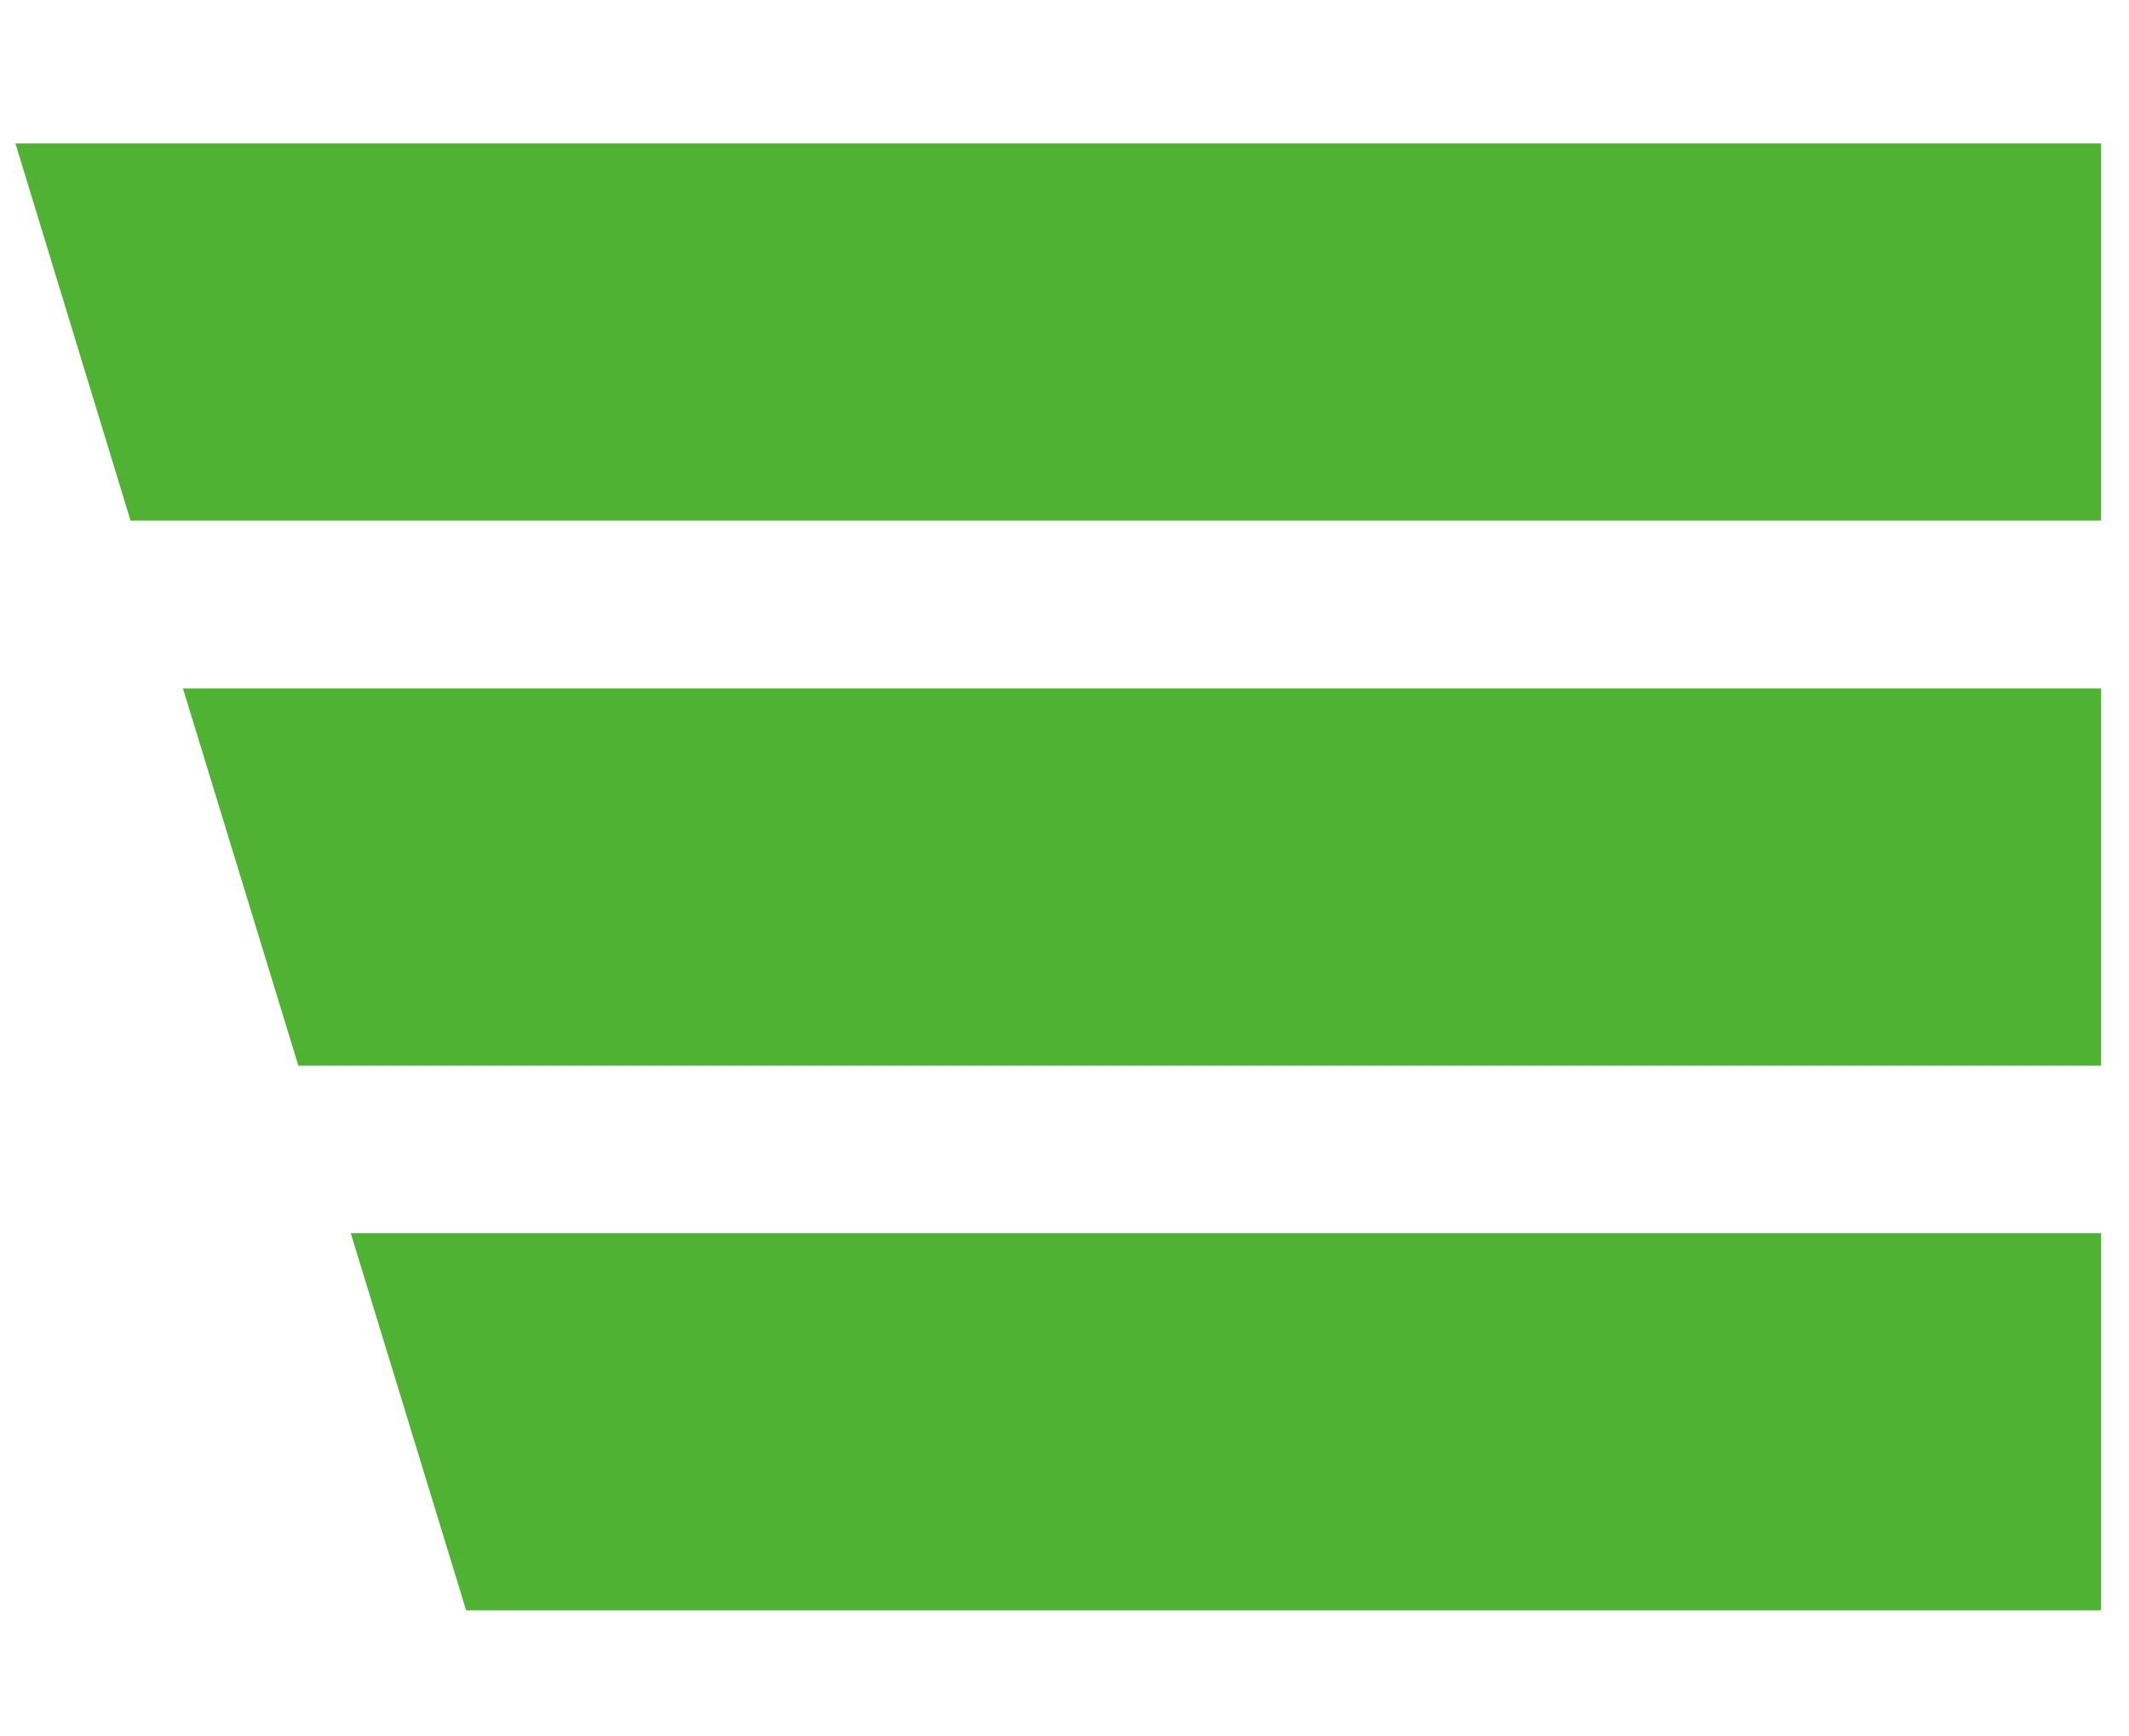 <?xml version="1.0" encoding="UTF-8"?><svg id="_レイヤー_2" xmlns="http://www.w3.org/2000/svg" xmlns:xlink="http://www.w3.org/1999/xlink" width="76" height="62" viewBox="0 0 76 62"><defs><style>.cls-1{fill:none;}.cls-2{fill:#4fb233;}.cls-3{clip-path:url(#clippath);}</style><clipPath id="clippath"><rect class="cls-1" width="76" height="62"/></clipPath></defs><g id="_固定デザイン"><g class="cls-3"><polygon class="cls-2" points="75 18.59 4.66 18.59 .55 5.12 75 5.12 75 18.59"/><polygon class="cls-2" points="75 38.05 10.65 38.05 6.53 24.58 75 24.58 75 38.05"/><polygon class="cls-2" points="75 57.5 16.64 57.5 12.52 44.03 75 44.03 75 57.5"/></g></g></svg>